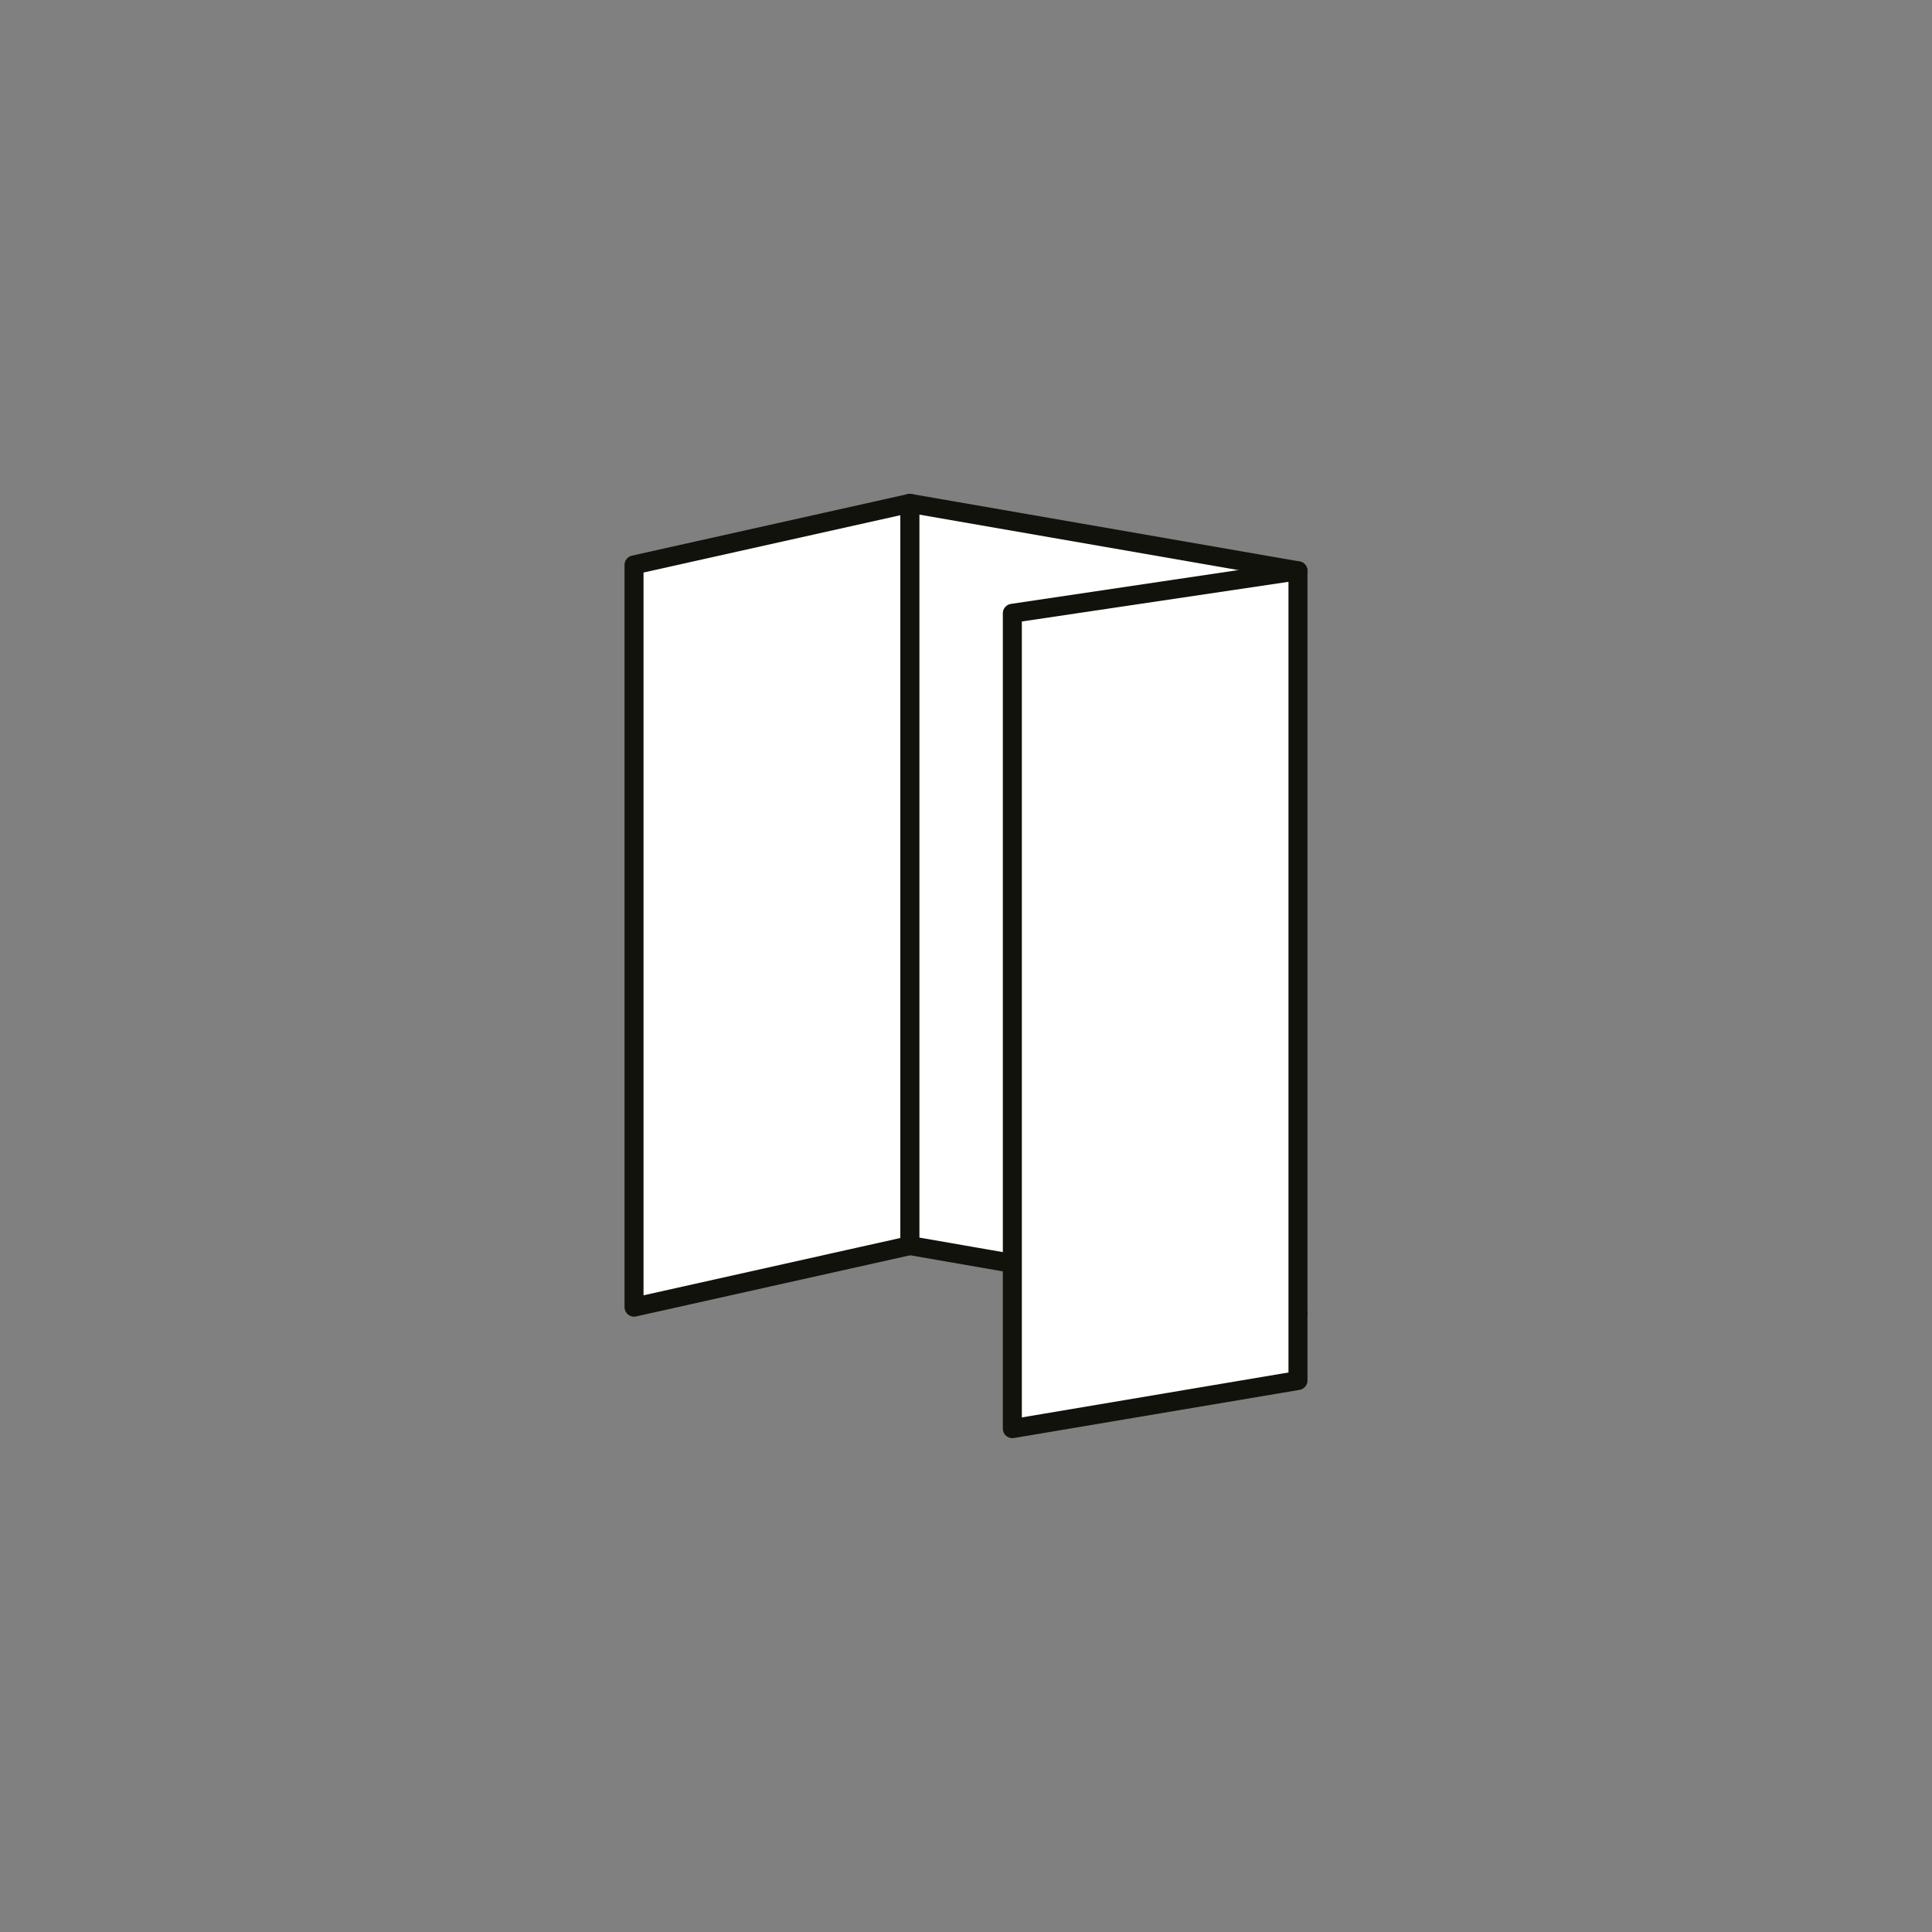 <svg xmlns="http://www.w3.org/2000/svg" id="Layer_1" data-name="Layer 1" viewBox="0 0 246 246"><rect x="0" y="0" width="246" height="246" fill="#808080" stroke="none"/><defs><style>.cls-1{fill:#fff;stroke:#12120d;stroke-linecap:round;stroke-linejoin:round;stroke-width:2.42px}</style></defs><path d="m80.73 71.93 35.13-7.84v94.51l-35.13 7.84z" class="cls-1"/><path d="m115.86 158.6 49.41 8.59-10.74-69.45 10.74-25.06-49.41-8.59z" class="cls-1"/><path d="M128.9 181.91V78.09l36.37-5.41v103.1z" class="cls-1"/></svg>